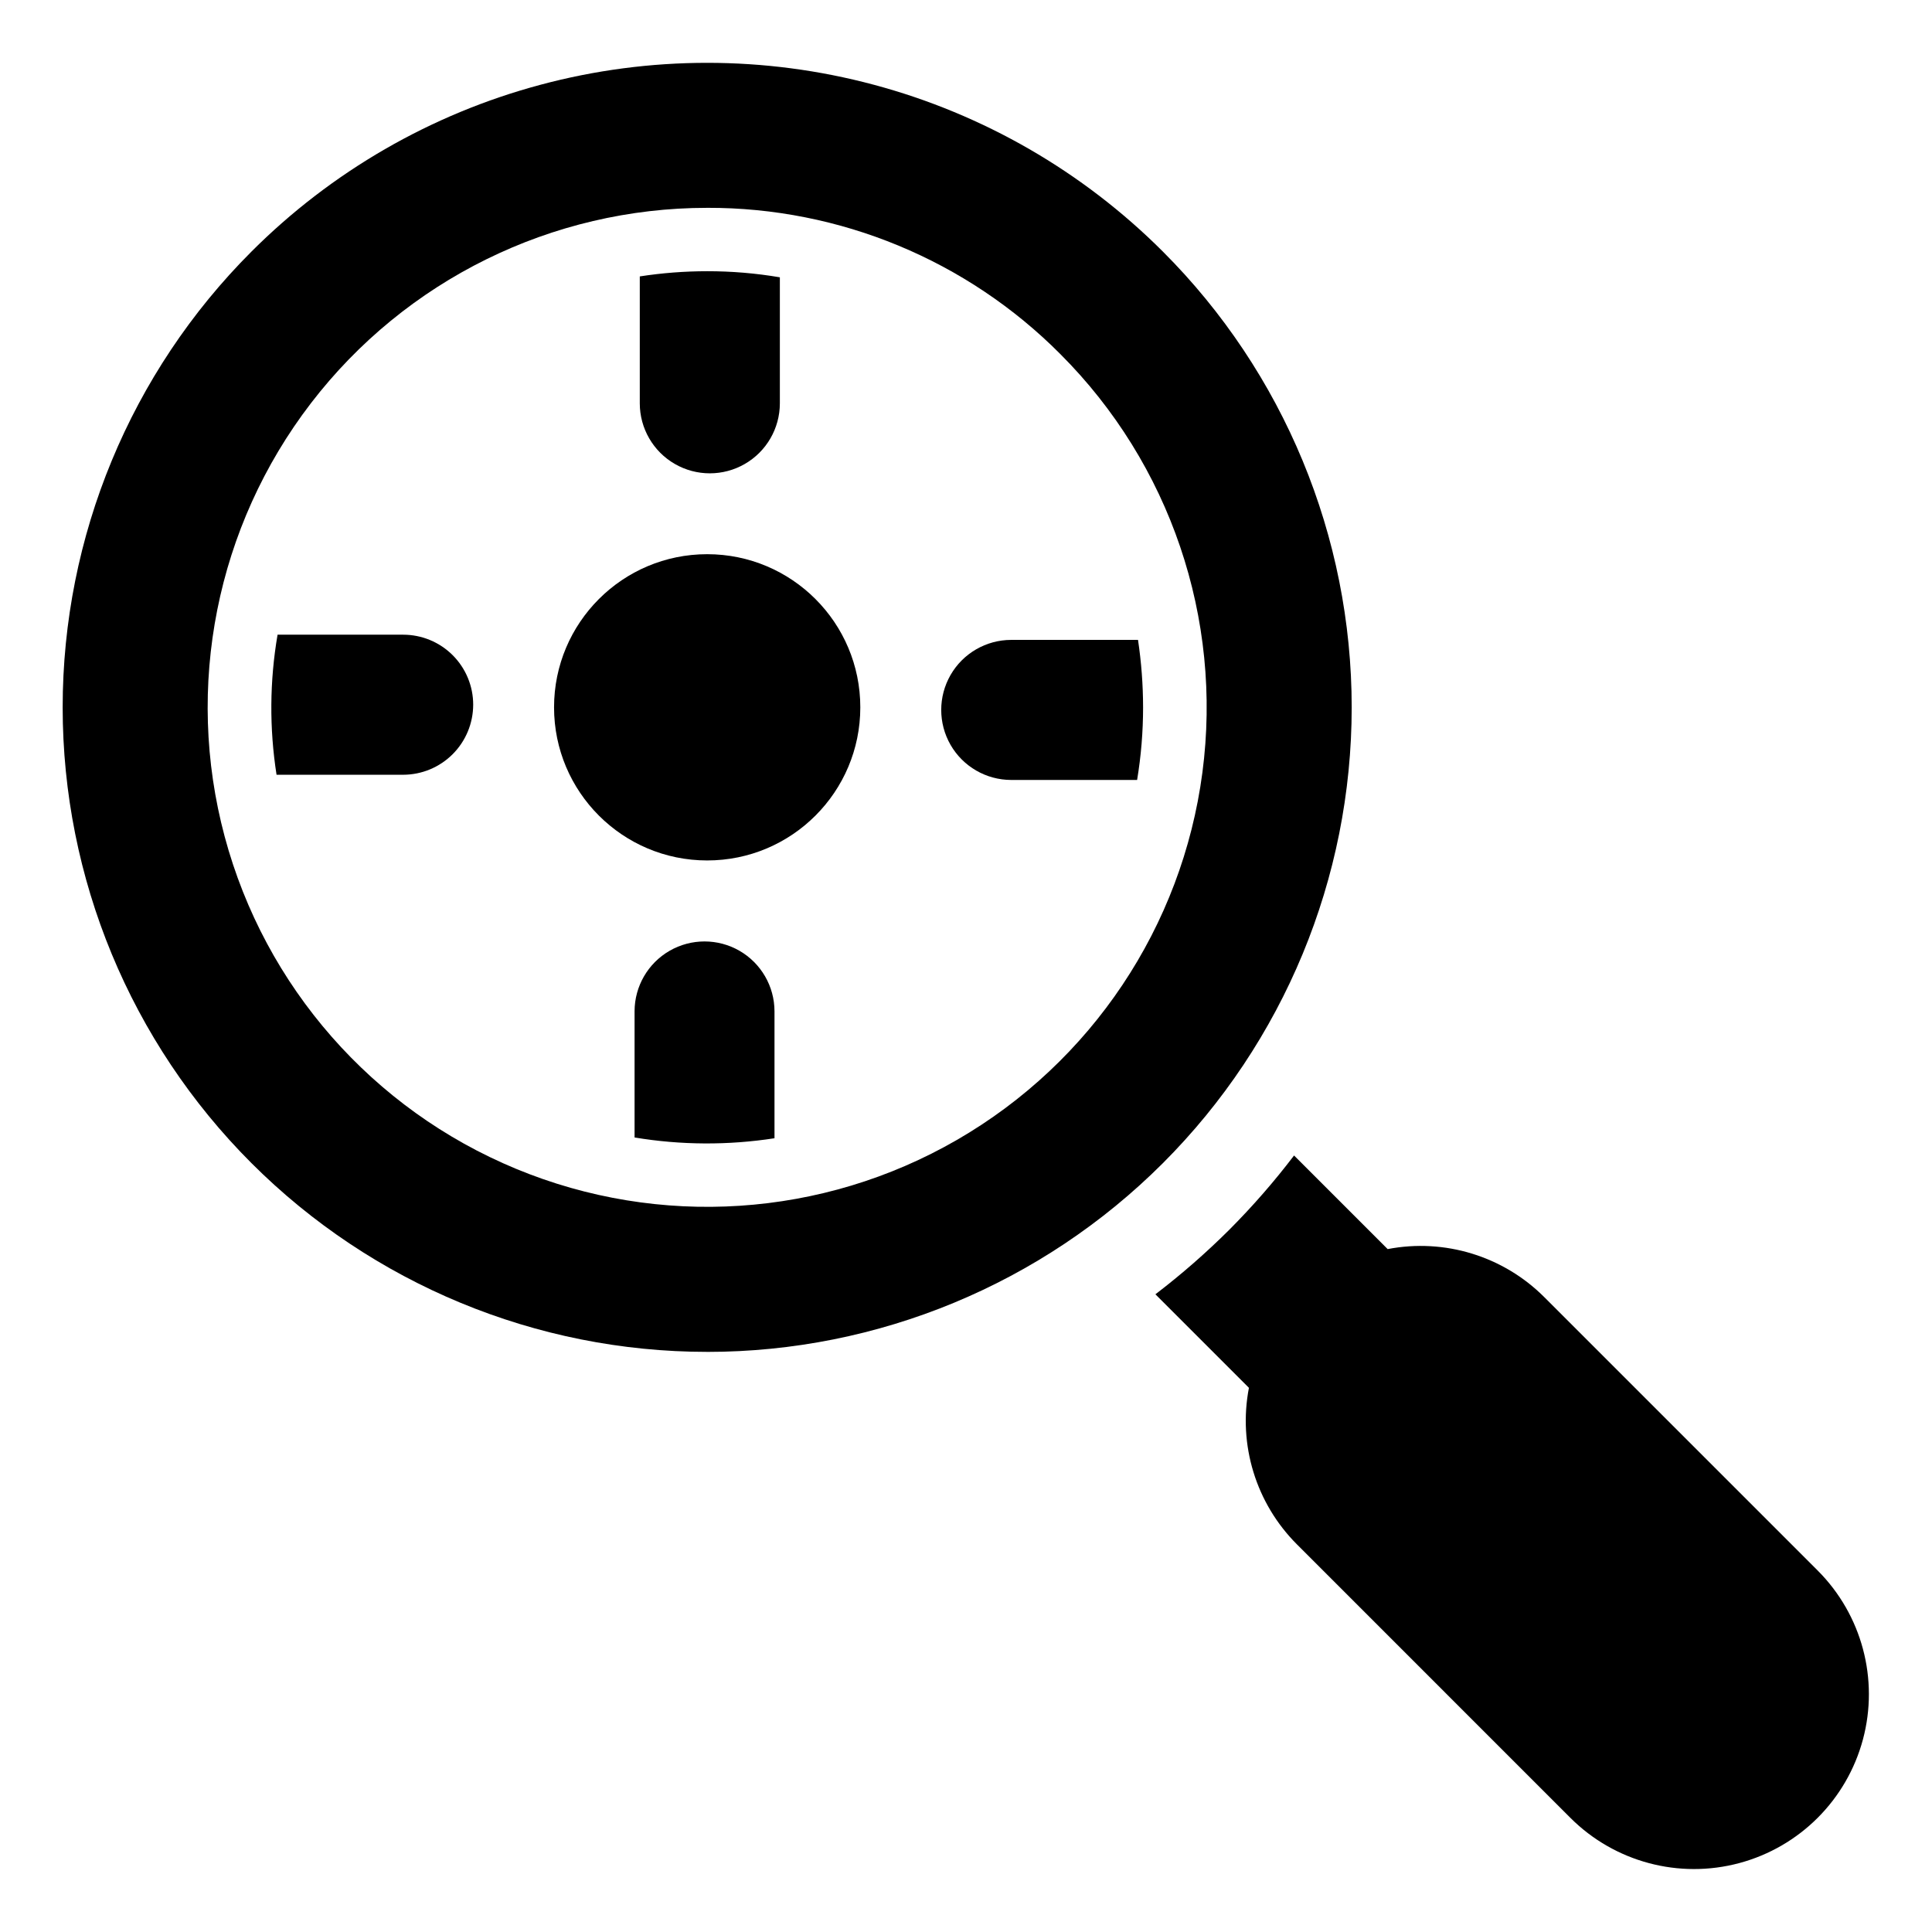 <?xml version="1.0" encoding="UTF-8"?>
<!-- Uploaded to: ICON Repo, www.iconrepo.com, Generator: ICON Repo Mixer Tools -->
<svg fill="#000000" width="800px" height="800px" version="1.1" viewBox="144 144 512 512" xmlns="http://www.w3.org/2000/svg">
 <g>
  <path d="m625.74 560.24-72.484-72.48c-10.863-10.875-26.418-15.648-41.512-12.738l-24.805-24.805c-5.266 6.918-10.988 13.48-17.125 19.641-6.156 6.137-12.711 11.863-19.621 17.145l24.785 24.785v-0.004c-2.91 15.094 1.863 30.648 12.742 41.512l72.48 72.484c11.711 11.684 28.766 16.242 44.742 11.953 15.98-4.289 28.461-16.77 32.75-32.746 4.285-15.98-0.27-33.031-11.953-44.746z"/>
  <path d="m331.41 502.26c-45.301 0-88.742-17.996-120.78-50.031-32.031-32.031-50.023-75.477-50.023-120.77 0-45.301 17.992-88.746 50.027-120.78 21.199-21.203 47.605-36.449 76.566-44.207 28.961-7.762 59.453-7.762 88.414 0 28.961 7.758 55.371 23.004 76.57 44.207 32.031 32.031 50.027 75.477 50.027 120.78 0 45.297-17.996 88.742-50.027 120.78-32.031 32.031-75.477 50.027-120.78 50.027zm0-303.18c-41.152-0.004-79.965 19.137-105.02 51.789-25.055 32.648-33.496 75.094-22.848 114.84 10.652 39.754 39.188 72.289 77.207 88.039s81.203 12.922 116.84-7.656c35.645-20.578 59.688-56.559 65.059-97.363 5.371-40.801-8.539-81.781-37.637-110.88-24.773-24.91-58.477-38.871-93.605-38.773z"/>
  <path d="m350.67 217.49v33.418c-0.012 6.625-3.551 12.738-9.289 16.047-5.738 3.309-12.805 3.309-18.543 0-5.738-3.309-9.277-9.422-9.289-16.047v-33.656c5.91-0.914 11.879-1.375 17.855-1.375 6.457-0.008 12.898 0.531 19.266 1.613z"/>
  <path d="m269.4 330.76c-0.008 4.922-1.969 9.637-5.445 13.113-3.481 3.481-8.195 5.438-13.113 5.445h-33.555c-1.926-12.305-1.836-24.84 0.27-37.117h33.285c4.922 0 9.645 1.953 13.125 5.434s5.438 8.203 5.434 13.125z"/>
  <path d="m349.25 411.99v33.656c-12.293 1.902-24.812 1.836-37.082-0.203v-33.453c0.012-6.613 3.551-12.719 9.281-16.023 5.731-3.301 12.789-3.301 18.52 0 5.731 3.305 9.266 9.41 9.281 16.023z"/>
  <path d="m446.93 331.43c0 6.457-0.527 12.898-1.582 19.266h-33.383c-6.625-0.008-12.742-3.551-16.051-9.285-3.305-5.738-3.305-12.805 0-18.543 3.309-5.738 9.426-9.277 16.051-9.289h33.621c0.887 5.91 1.336 11.879 1.344 17.852z"/>
  <path d="m371.99 331.45c0 22.41-18.168 40.578-40.582 40.578-22.41 0-40.578-18.168-40.578-40.578 0-22.414 18.168-40.582 40.578-40.582 22.414 0 40.582 18.168 40.582 40.582"/>
 </g>
</svg>